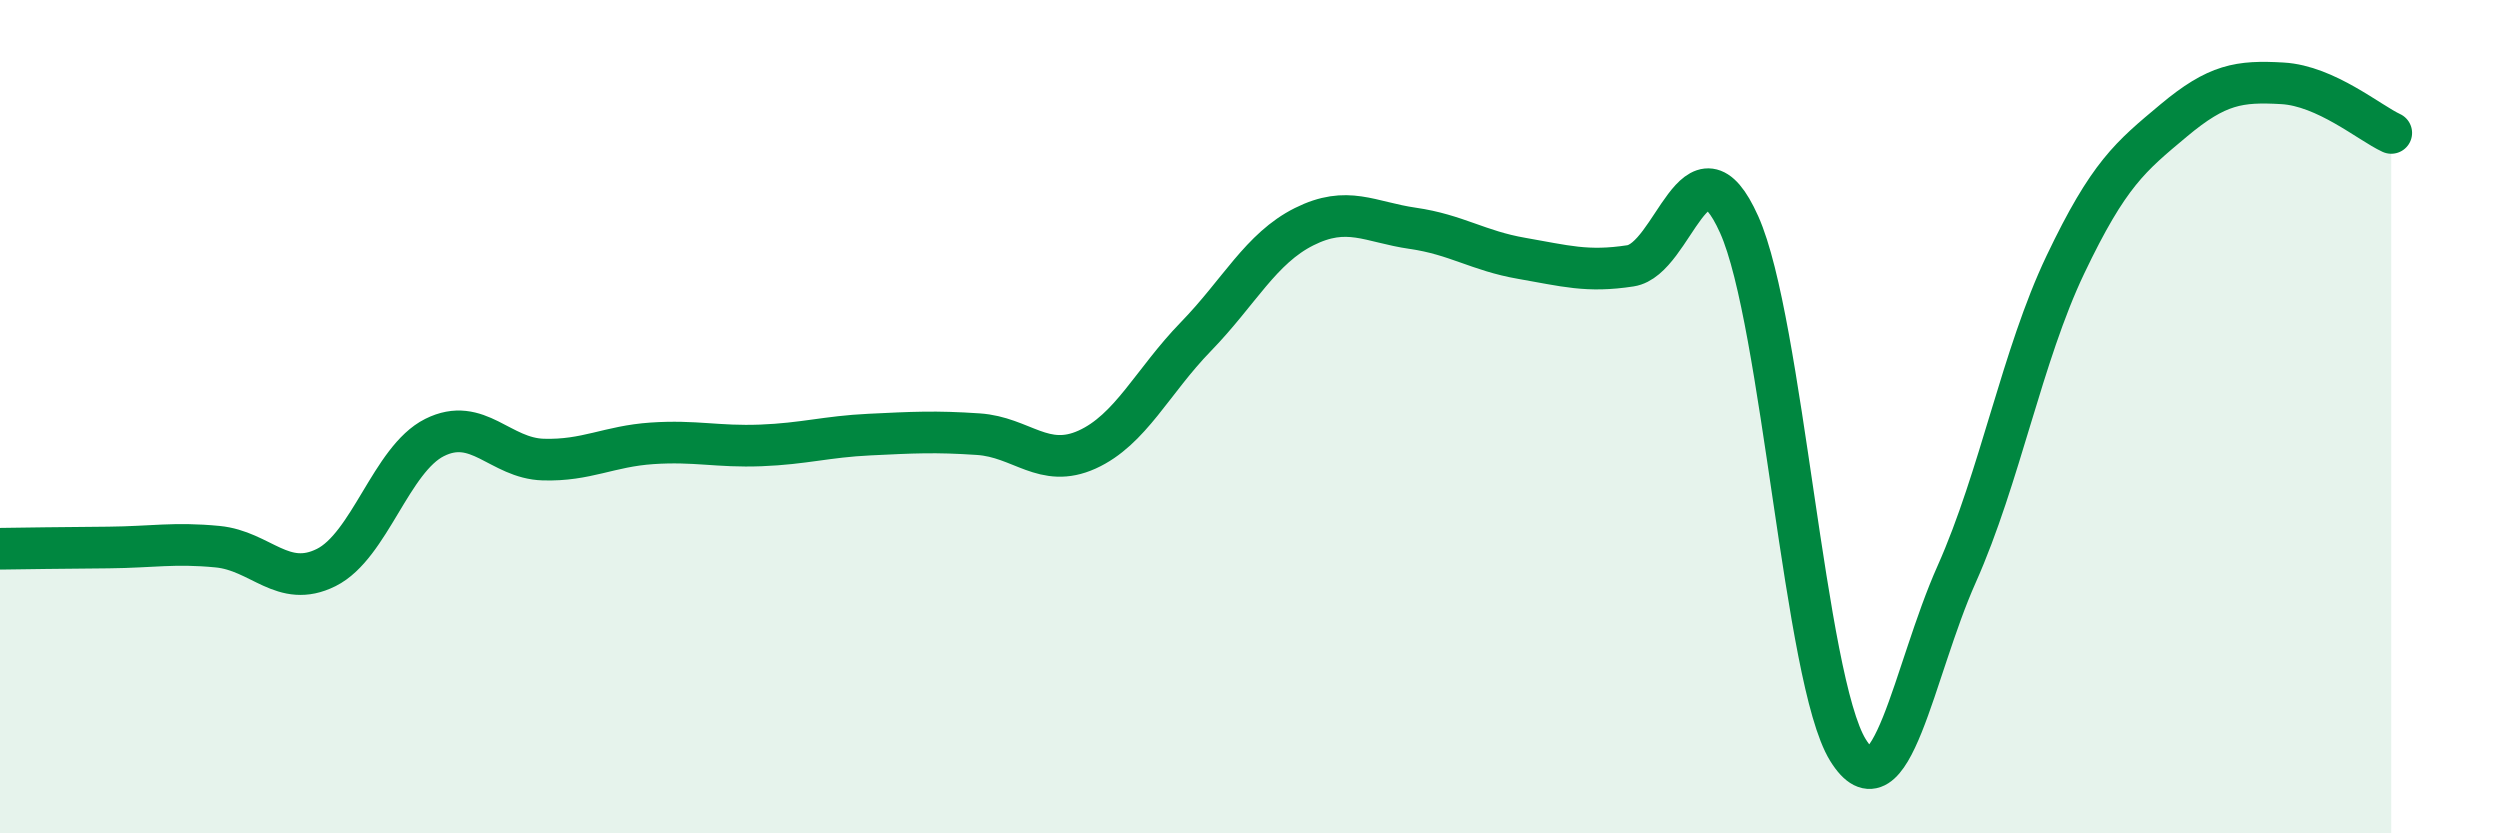 
    <svg width="60" height="20" viewBox="0 0 60 20" xmlns="http://www.w3.org/2000/svg">
      <path
        d="M 0,13.17 C 0.52,13.16 1.57,13.15 2.61,13.14 C 3.65,13.13 4.18,13.02 5.22,13.12 C 6.26,13.22 6.79,14.14 7.83,13.62 C 8.87,13.1 9.39,11.02 10.43,10.5 C 11.47,9.98 12,11 13.04,11.03 C 14.08,11.06 14.61,10.71 15.65,10.64 C 16.69,10.57 17.22,10.73 18.26,10.69 C 19.3,10.65 19.83,10.48 20.87,10.43 C 21.91,10.38 22.44,10.35 23.48,10.42 C 24.52,10.49 25.05,11.26 26.09,10.79 C 27.13,10.32 27.66,9.15 28.7,8.08 C 29.74,7.01 30.26,5.96 31.3,5.44 C 32.34,4.92 32.87,5.33 33.91,5.48 C 34.95,5.63 35.48,6.02 36.52,6.2 C 37.56,6.38 38.09,6.54 39.13,6.38 C 40.17,6.22 40.7,3.07 41.74,5.39 C 42.78,7.71 43.31,16.32 44.35,18 C 45.39,19.68 45.92,16.11 46.96,13.78 C 48,11.45 48.53,8.53 49.57,6.35 C 50.61,4.17 51.13,3.76 52.17,2.89 C 53.21,2.02 53.74,1.94 54.78,2 C 55.82,2.06 56.87,2.95 57.39,3.19L57.39 20L0 20Z"
        fill="#008740"
        opacity="0.1"
        stroke-linecap="round"
        stroke-linejoin="round"
      />
      <path
        d="M 0,13.17 C 0.52,13.16 1.57,13.15 2.61,13.14 C 3.65,13.13 4.18,13.02 5.22,13.12 C 6.26,13.22 6.79,14.14 7.83,13.62 C 8.87,13.1 9.39,11.02 10.43,10.5 C 11.47,9.98 12,11 13.04,11.03 C 14.08,11.06 14.61,10.71 15.65,10.64 C 16.69,10.57 17.22,10.73 18.26,10.69 C 19.3,10.65 19.83,10.48 20.87,10.43 C 21.91,10.38 22.44,10.35 23.48,10.42 C 24.52,10.49 25.05,11.26 26.09,10.79 C 27.13,10.32 27.66,9.15 28.7,8.08 C 29.74,7.01 30.26,5.96 31.3,5.44 C 32.34,4.92 32.87,5.33 33.91,5.48 C 34.95,5.63 35.48,6.02 36.52,6.2 C 37.56,6.38 38.09,6.54 39.13,6.38 C 40.17,6.22 40.7,3.07 41.74,5.39 C 42.78,7.71 43.31,16.32 44.35,18 C 45.39,19.68 45.92,16.11 46.96,13.78 C 48,11.45 48.53,8.53 49.57,6.35 C 50.61,4.17 51.13,3.76 52.17,2.89 C 53.21,2.02 53.74,1.94 54.78,2 C 55.82,2.06 56.87,2.95 57.39,3.19"
        stroke="#008740"
        stroke-width="1"
        fill="none"
        stroke-linecap="round"
        stroke-linejoin="round"
      />
    </svg>
  
